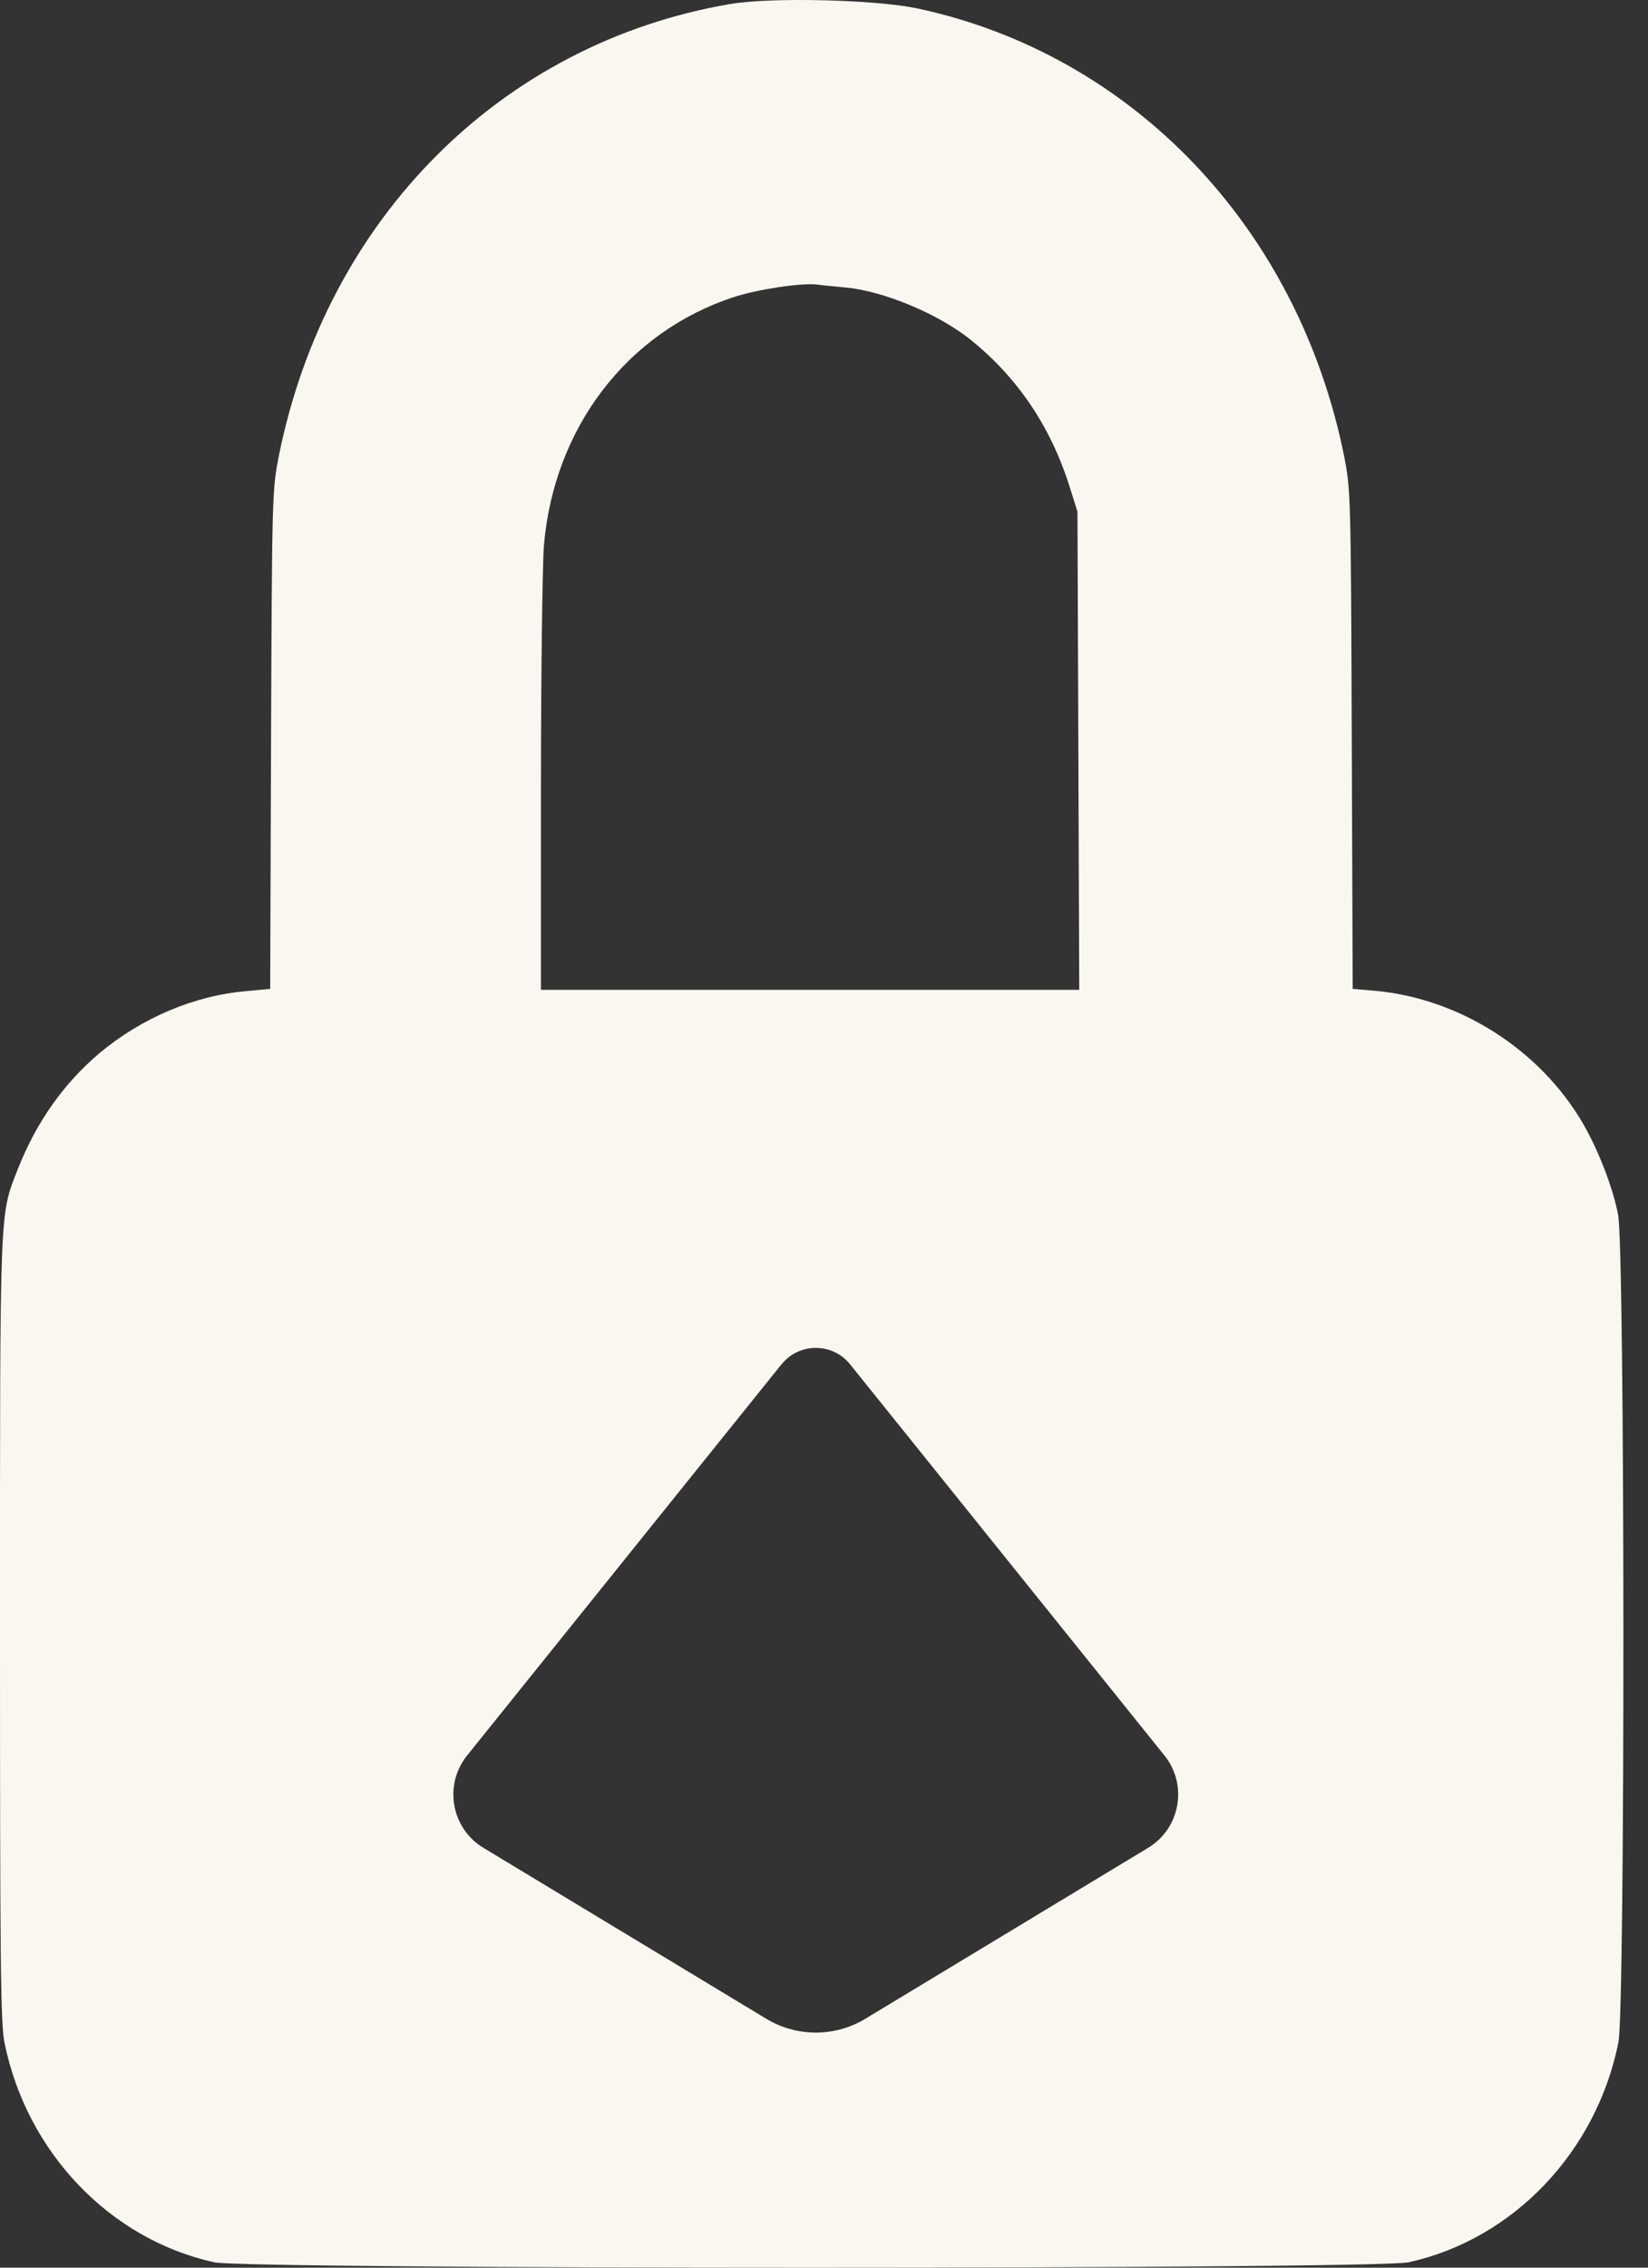 <?xml version="1.0" encoding="UTF-8"?> <svg xmlns="http://www.w3.org/2000/svg" width="40" height="55" viewBox="0 0 40 55" fill="none"><rect x="0" y="0" width="40" height="55" fill="#333333" stroke="none"/><path d="M17.732 0.096C18.721 -0.071 21.239 -0.01 22.249 0.201C27.486 1.312 31.505 5.52 32.623 11.057C32.782 11.873 32.789 11.957 32.81 17.933L32.832 23.984L33.374 24.03C35.444 24.219 37.4 25.473 38.438 27.278C38.806 27.92 39.152 28.82 39.274 29.462C39.44 30.316 39.448 48.712 39.282 49.536C38.748 52.195 36.728 54.311 34.188 54.87C33.415 55.044 5.966 55.044 5.201 54.87C2.662 54.311 0.642 52.195 0.108 49.536C0.015 49.083 3.5679e-08 47.617 0 39.525C0 29.092 -0.014 29.499 0.44 28.336C0.895 27.195 1.551 26.274 2.417 25.541C3.441 24.687 4.718 24.143 5.995 24.037L6.558 23.984L6.579 17.933C6.601 11.957 6.609 11.873 6.768 11.057C7.929 5.286 12.178 1.04 17.732 0.096ZM20.633 33.09C20.205 32.559 19.397 32.559 18.97 33.09H18.968L11.338 42.577C10.764 43.29 10.951 44.346 11.734 44.818L18.6 48.964C19.338 49.409 20.263 49.41 21.002 48.964L27.866 44.818C28.649 44.346 28.836 43.29 28.263 42.577L20.633 33.09ZM19.84 6.902C19.443 6.857 18.39 7.016 17.812 7.205C15.223 8.051 13.447 10.371 13.202 13.226C13.166 13.696 13.13 16.309 13.13 19.036V24.007H26.195L26.174 18.205L26.152 12.41L25.95 11.768C25.488 10.325 24.688 9.146 23.548 8.232C22.762 7.605 21.434 7.054 20.511 6.971C20.244 6.948 19.941 6.917 19.84 6.902Z" fill="#F9F7F0"></path></svg> 